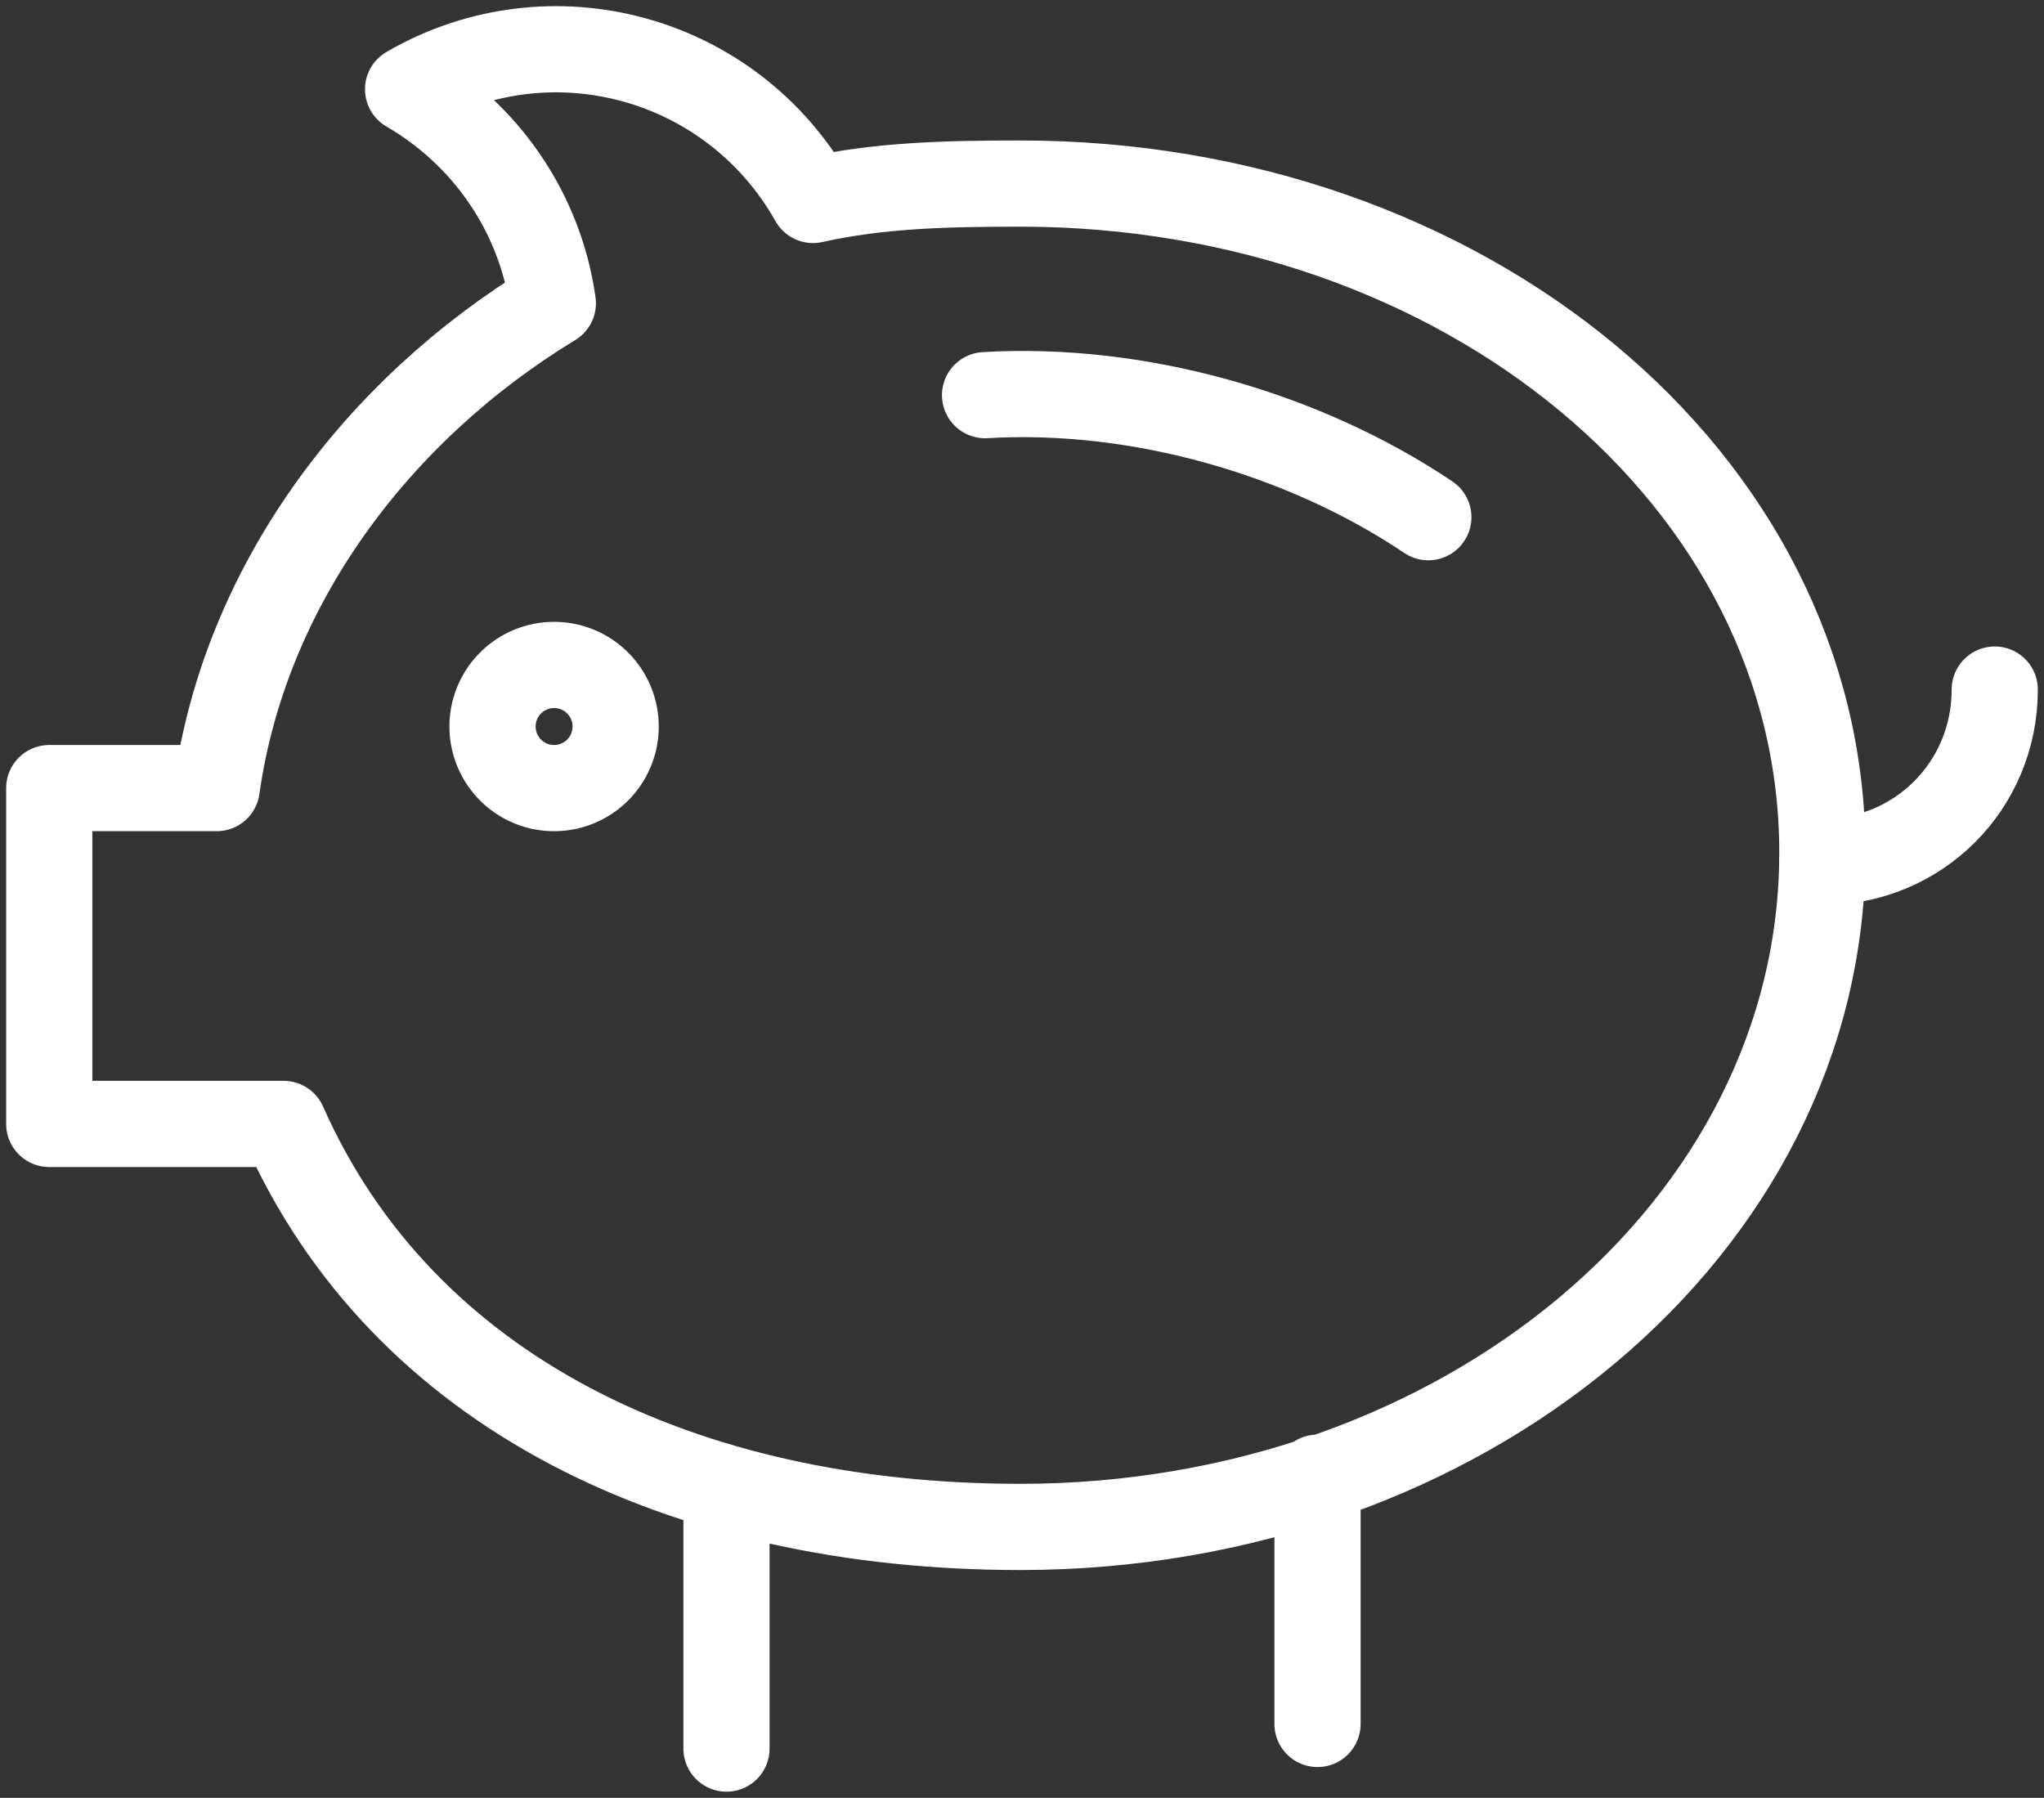 <svg width="83" height="73" viewBox="0 0 83 73" xmlns="http://www.w3.org/2000/svg">
    <rect x="0" y="0" width="83" height="73" fill="#333333" stroke="none"/>
    <g stroke="#FFF" stroke-width="3.5" fill="none" fill-rule="evenodd" stroke-linecap="round">
        <path d="M40 16.045c6.216-.367 12.932 1.55 18 4.955" stroke-linejoin="round"/>
        <path d="M81 28c0 3.901-3.1 7-7 7"/>
        <path d="M41.429 7.454c-2.914 0-5.725.059-8.414.666-3.3-5.846-10.666-7.849-16.444-4.496 3.122 1.81 5.352 4.96 5.878 8.688C15.27 16.675 9.951 23.817 8.8 32H2v13.637h9.518C16.351 56.546 27.764 62 41.428 62 59.419 62 74 49.82 74 34.624c0-15.192-14.583-27.17-32.571-27.17zM29.5 61v10M53.5 60v10" stroke-linejoin="round"/>
        <path d="M25 29.5a2.5 2.5 0 1 1-5 0 2.5 2.5 0 0 1 5 0z" stroke-linejoin="round"/>
    </g>
</svg>
